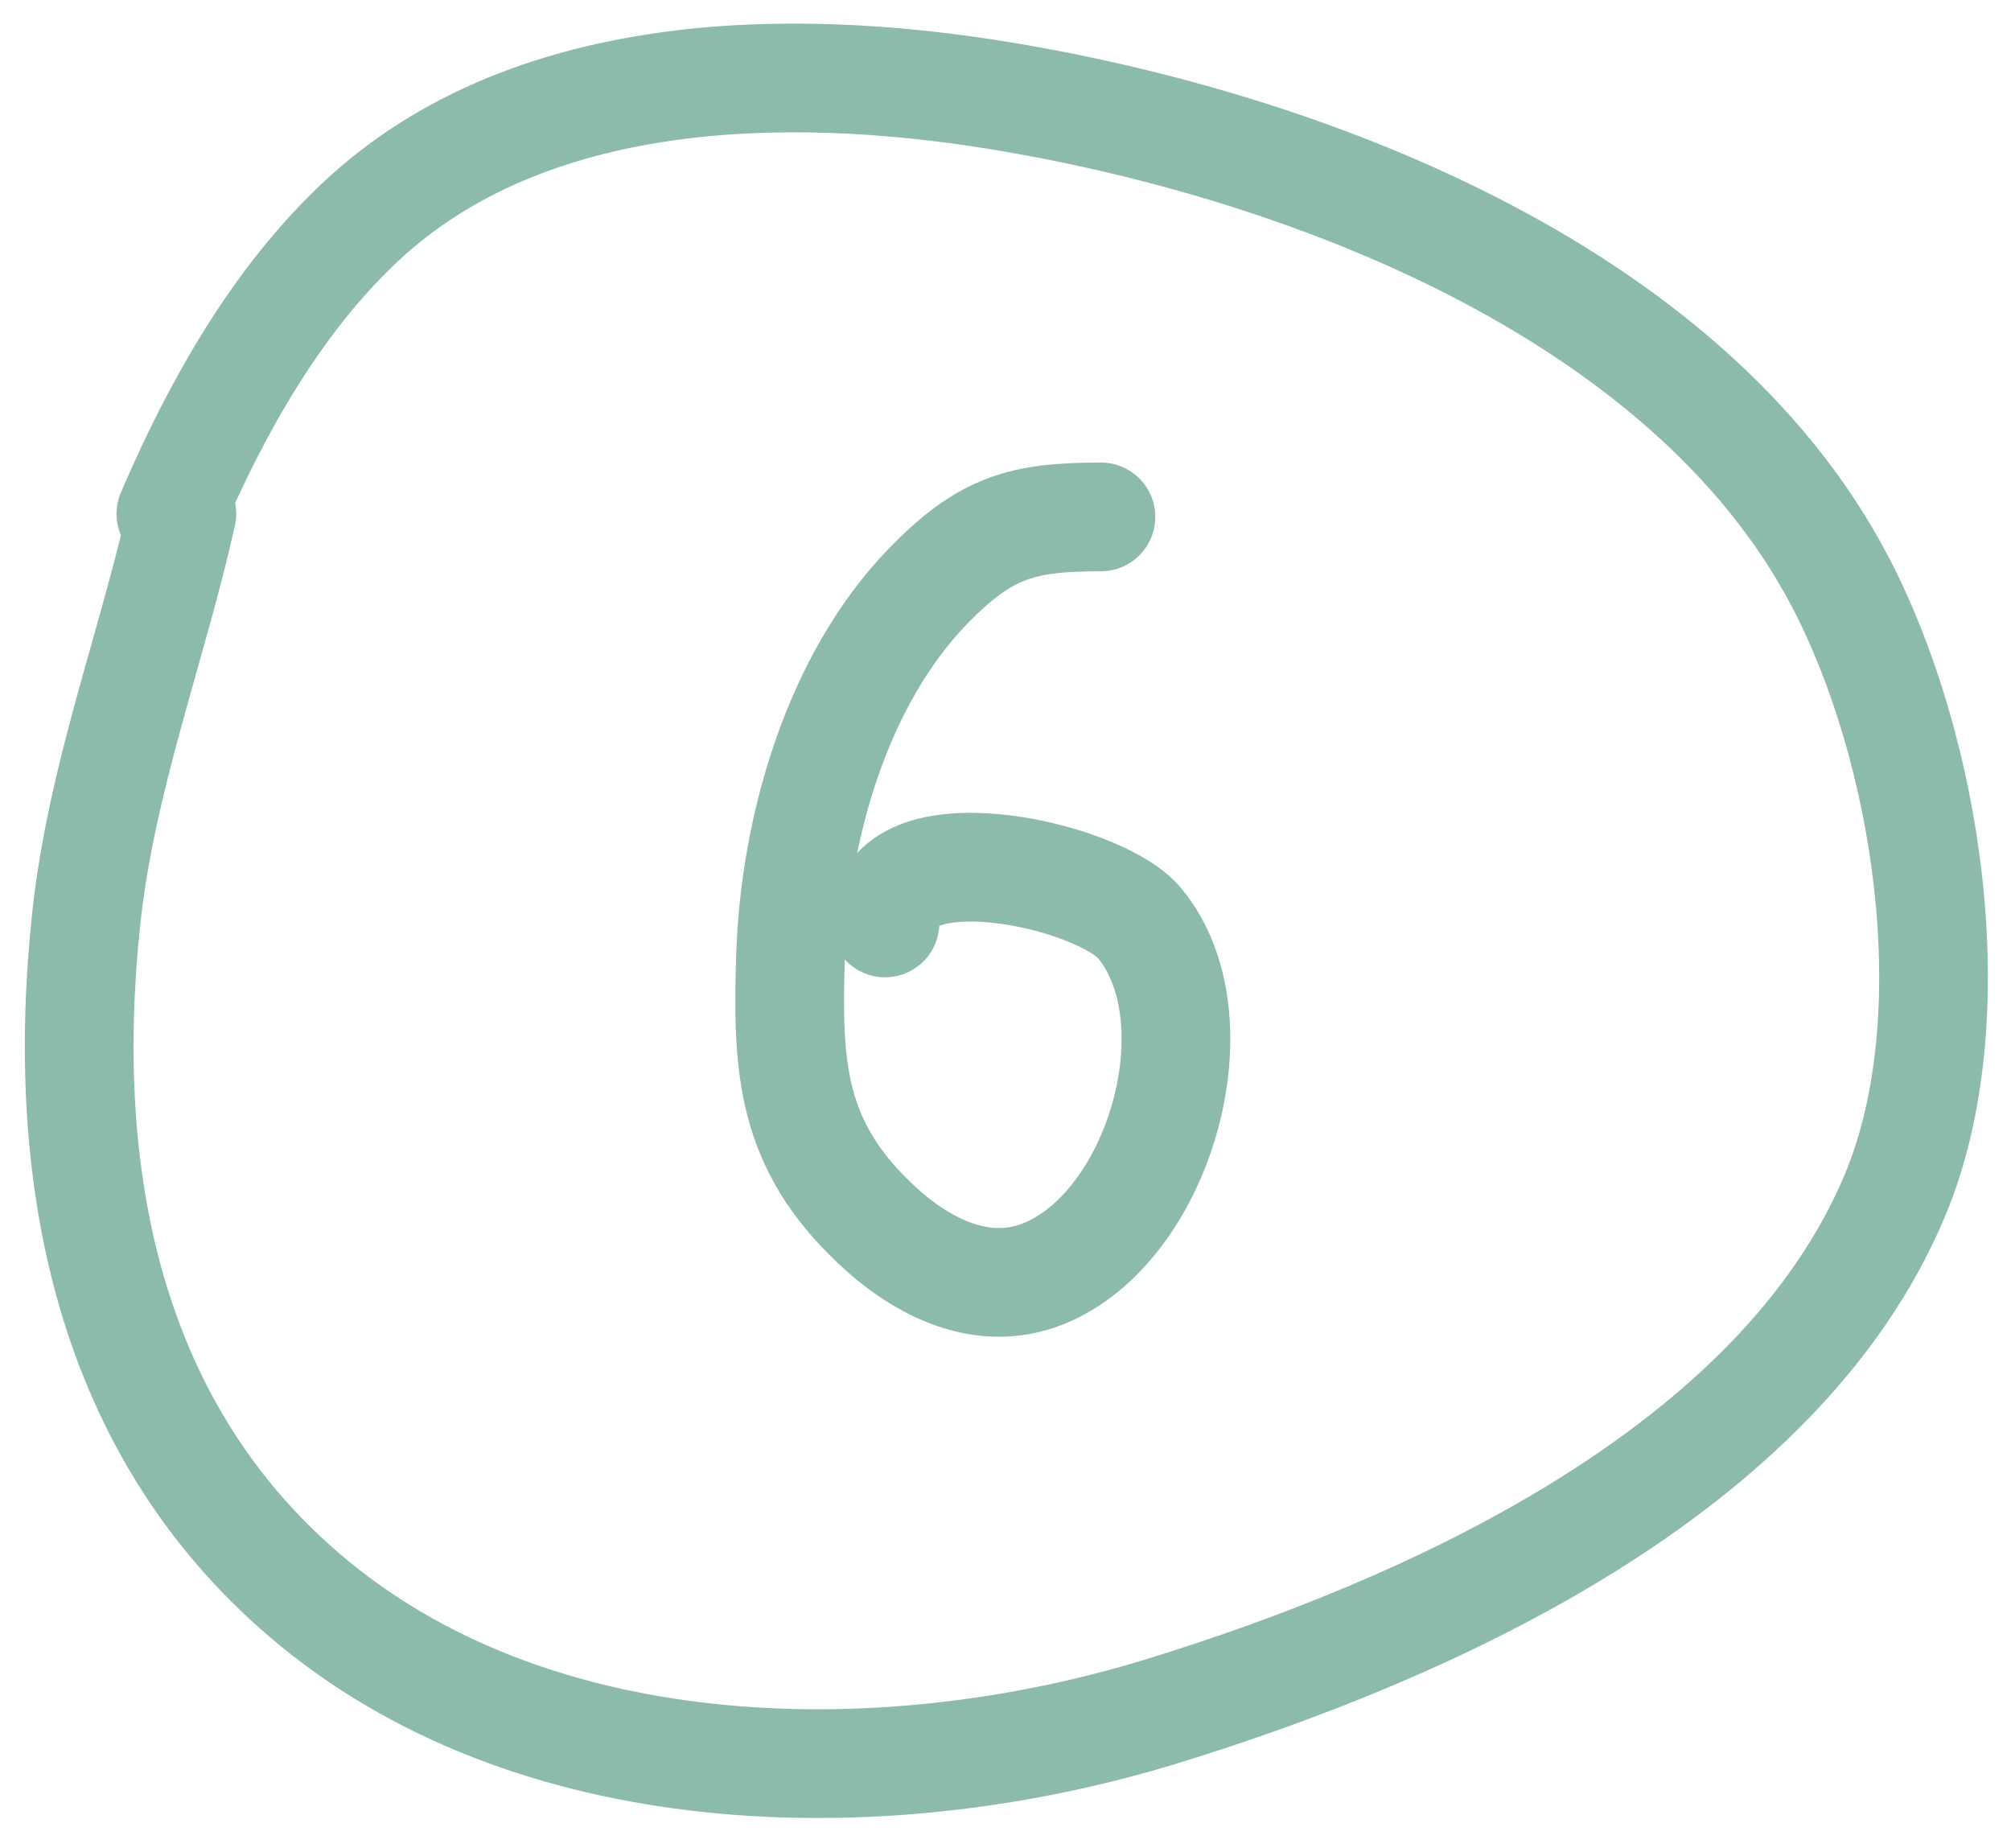 <?xml version="1.0" encoding="UTF-8"?> <svg xmlns="http://www.w3.org/2000/svg" width="37" height="34" viewBox="0 0 37 34" fill="none"><path d="M3.346 9.453C2.786 11.947 1.863 14.327 1.588 16.888C1.081 21.608 1.958 26.366 5.798 29.508C10.022 32.964 16.393 33.014 21.385 31.478C26.294 29.968 32.736 27.078 34.867 21.983C36.242 18.695 35.458 13.745 33.848 10.684C31.027 5.32 23.914 2.651 18.328 1.749C14.439 1.121 9.712 1.218 6.66 4.056C5.091 5.515 3.976 7.511 3.144 9.453" stroke="#8CBAAD" stroke-width="2" stroke-linecap="round"></path><path d="M20.256 9.509C18.807 9.509 18.134 9.695 17.078 10.78C15.4 12.506 14.618 15.249 14.544 17.605C14.48 19.648 14.556 21.055 16.116 22.522C16.95 23.308 18.117 23.927 19.303 23.387C21.374 22.446 22.408 18.713 20.963 16.978C20.218 16.084 16.283 15.206 16.283 16.978" stroke="#8CBAAD" stroke-width="2" stroke-linecap="round"></path></svg> 